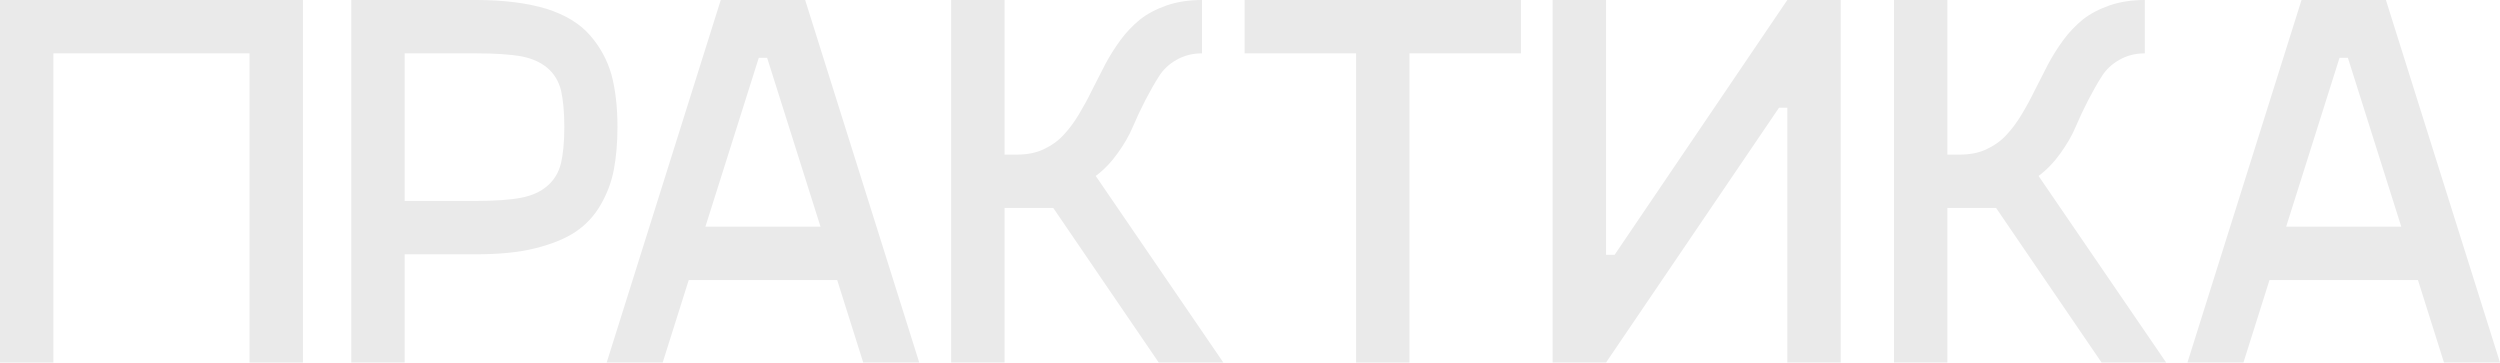 <?xml version="1.0" encoding="UTF-8"?> <svg xmlns="http://www.w3.org/2000/svg" width="1920" height="279" viewBox="0 0 1920 279" fill="none"><path d="M1876.99 278.447L1856.99 215.081H1742.96L1722.96 278.447H1679.95L1767.57 0H1832.38L1920 278.447H1876.99ZM1755.76 174.104H1844.18L1803.17 44.376H1796.77L1755.76 174.104Z" fill="#EAEAEA"></path><path d="M1614.02 278.447L1533 159.712H1495.6V278.447H1454.59V0H1495.6V118.735H1505C1512.6 118.735 1519.4 117.535 1525.4 114.737C1531.4 111.938 1536.6 108.34 1540.81 103.743C1545.01 99.345 1549.01 93.948 1552.61 87.951C1556.21 81.955 1559.61 75.758 1562.81 69.162C1566.01 62.765 1569.41 56.169 1572.81 49.573C1576.21 43.176 1580.21 36.78 1584.62 30.783C1589.02 24.786 1594.02 19.589 1599.62 14.992C1605.22 10.594 1612.02 6.996 1620.02 4.198C1628.02 1.399 1637.23 0 1647.23 0V40.977C1639.63 40.977 1633.23 42.776 1627.62 45.975C1622.02 49.173 1617.42 53.371 1614.22 58.568C1610.82 63.765 1607.42 69.961 1603.82 76.758C1600.22 83.754 1597.02 90.55 1594.22 97.146C1591.42 103.943 1587.42 110.739 1582.41 117.735C1577.41 124.731 1571.81 130.528 1565.61 135.126L1663.63 278.447H1614.02Z" fill="#EAEAEA"></path><path d="M1372.66 0H1413.67V278.447H1372.66V82.754H1366.26L1233.43 278.447H1192.42V0H1233.43V195.692H1240.03L1372.66 0Z" fill="#EAEAEA"></path><path d="M1168.1 0V40.977H1082.48V278.447H1041.47V40.977H955.855V0H1168.1Z" fill="#EAEAEA"></path><path d="M889.929 278.447L808.911 159.712H771.503V278.447H730.494V0H771.503V118.735H780.905C788.507 118.735 795.308 117.535 801.31 114.737C807.311 111.938 812.512 108.34 816.713 103.743C820.914 99.345 824.915 93.948 828.515 87.951C832.116 81.955 835.517 75.758 838.718 69.162C841.918 62.765 845.319 56.169 848.72 49.573C852.121 43.176 856.121 36.78 860.522 30.783C864.923 24.786 869.924 19.589 875.526 14.992C881.127 10.594 887.928 6.996 895.93 4.198C903.932 1.399 913.134 0 923.136 0V40.977C915.534 40.977 909.133 42.776 903.532 45.975C897.93 49.173 893.329 53.371 890.129 58.568C886.728 63.765 883.327 69.961 879.727 76.758C876.126 83.754 872.925 90.55 870.124 97.146C867.324 103.943 863.323 110.739 858.322 117.735C853.321 124.731 847.72 130.528 841.518 135.126L939.539 278.447H889.929Z" fill="#EAEAEA"></path><path d="M662.968 278.447L642.964 215.081H528.939L508.935 278.447H465.925L553.544 0H618.358L705.977 278.447H662.968ZM541.742 174.104H630.161L589.152 44.376H582.751L541.742 174.104Z" fill="#EAEAEA"></path><path d="M365.791 0C387.196 0 405.2 2.399 419.803 6.796C434.206 11.394 445.409 18.19 453.21 27.185C461.012 36.18 466.413 46.175 469.614 57.368C472.615 68.562 474.215 81.955 474.215 97.546C474.215 109.939 473.215 120.933 471.414 130.328C469.614 139.923 466.213 148.718 461.412 157.113C456.611 165.509 450.21 172.505 442.208 177.902C434.206 183.299 423.804 187.497 411.001 190.695C398.198 193.893 382.995 195.292 365.791 195.292H310.779V278.447H269.771V0H365.791ZM365.791 154.315C380.194 154.315 391.597 153.515 399.999 151.916C408.401 150.317 415.202 147.319 420.403 142.721C425.604 138.324 429.005 132.527 430.805 125.531C432.406 118.735 433.406 109.34 433.406 97.546C433.406 85.553 432.406 76.158 430.805 69.162C429.005 62.366 425.604 56.569 420.403 52.171C415.202 47.774 408.401 44.775 399.999 43.176C391.597 41.777 380.194 40.977 365.791 40.977H310.779V154.315H365.791Z" fill="#EAEAEA"></path><path d="M232.65 0V278.447H191.642V40.977H41.009V278.447H0V0H232.65Z" fill="#EAEAEA"></path></svg> 